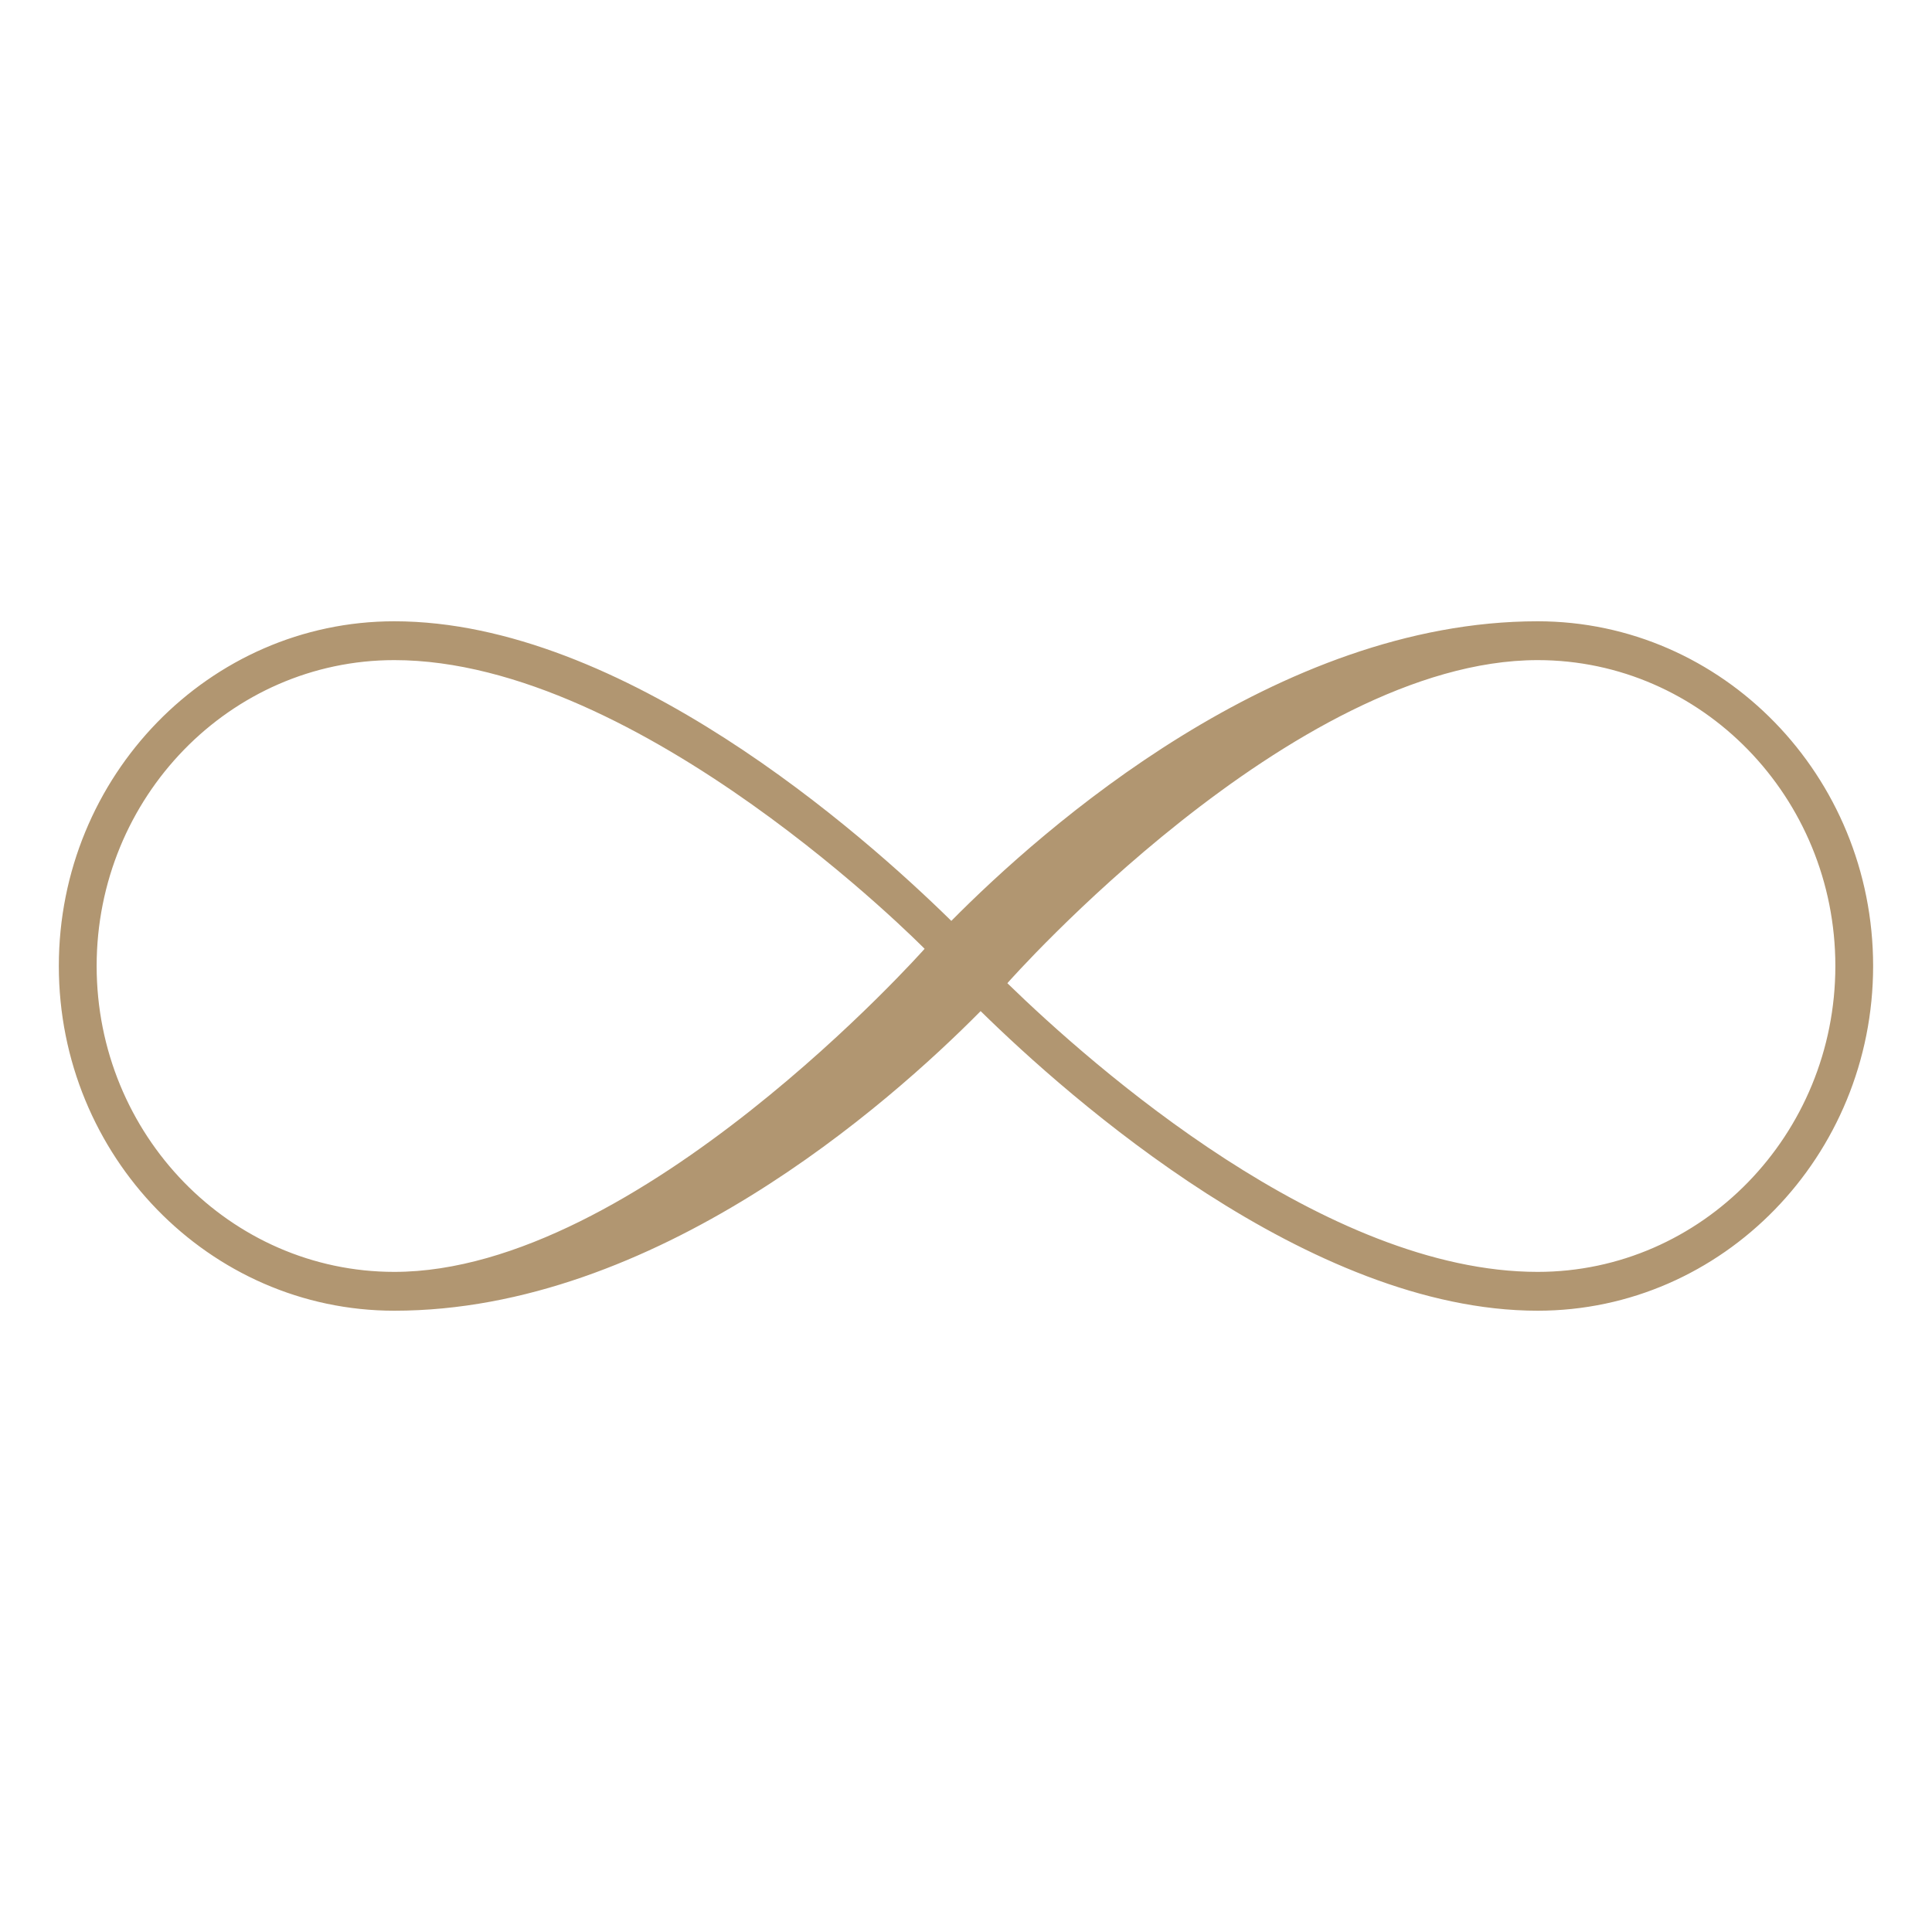 <svg xmlns="http://www.w3.org/2000/svg" width="400" height="400" fill="#b19671" viewBox="0 0 400 400"><path d="M81.64,271.37c53.93,0,102.26-42.7,121.39-62.03,18.41,18.08,68.05,62.03,115.32,62.03,38.3,0,69.46-32.02,69.46-71.37s-31.16-71.37-69.46-71.37c-53.93,0-102.26,42.7-121.39,62.03-18.41-18.08-68.05-62.03-115.32-62.03-38.3,0-69.46,32.02-69.46,71.37s31.16,71.37,69.46,71.37ZM318.36,136.67c33.99,0,61.63,28.41,61.63,63.33s-27.64,63.33-61.63,63.33c-43.86,0-91.95-42.41-109.79-59.76l.11-.14s58.94-66.76,109.68-66.76ZM81.64,136.67c51.06,0,109.79,59.77,109.79,59.77,0,0-59.36,66.89-109.79,66.89-33.99,0-61.63-28.41-61.63-63.33s27.64-63.33,61.63-63.33Z"></path></svg>